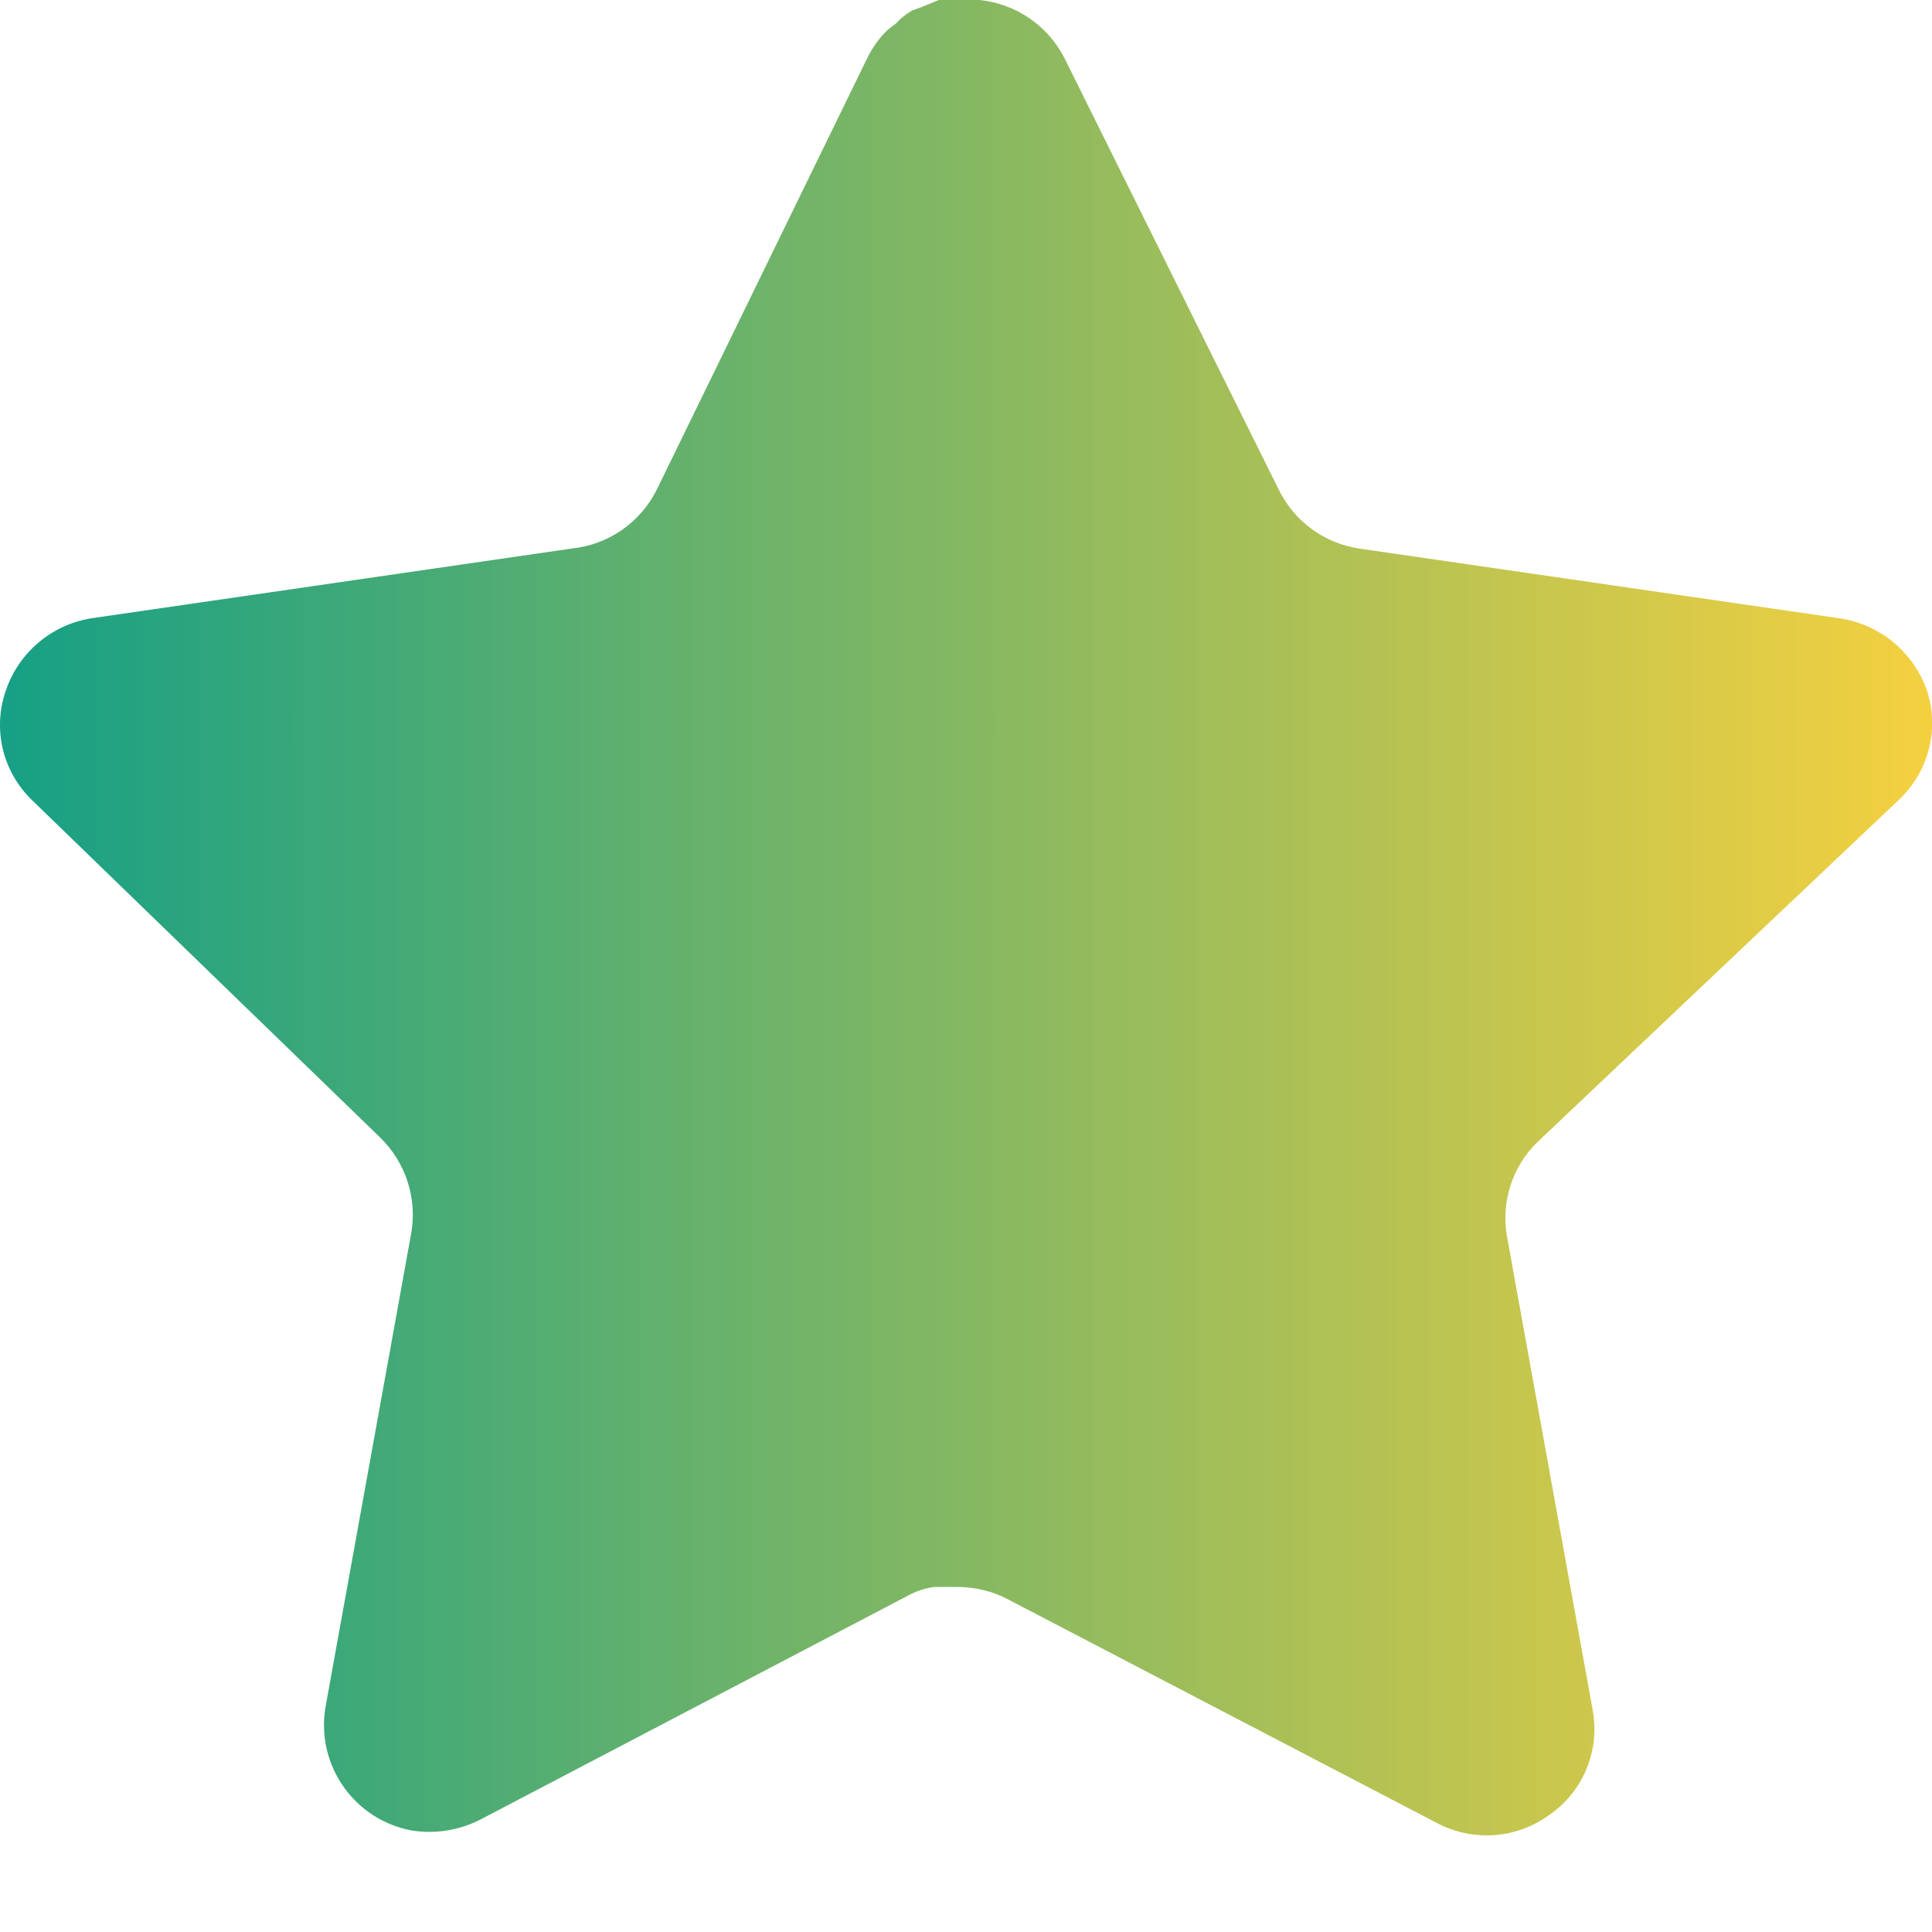 <svg width="12" height="12" viewBox="0 0 12 12" fill="none" xmlns="http://www.w3.org/2000/svg">
<path d="M9.551 7.092C9.395 7.242 9.324 7.46 9.359 7.673L9.893 10.625C9.938 10.876 9.832 11.129 9.623 11.273C9.417 11.423 9.145 11.441 8.921 11.321L6.263 9.935C6.171 9.886 6.069 9.86 5.964 9.857H5.801C5.745 9.865 5.689 9.883 5.639 9.911L2.981 11.303C2.85 11.369 2.701 11.393 2.555 11.369C2.2 11.302 1.963 10.964 2.021 10.607L2.555 7.655C2.591 7.439 2.519 7.221 2.364 7.068L0.197 4.968C0.016 4.792 -0.047 4.528 0.036 4.29C0.116 4.052 0.322 3.879 0.569 3.84L3.551 3.407C3.778 3.384 3.977 3.246 4.079 3.042L5.393 0.348C5.424 0.288 5.464 0.233 5.513 0.186L5.567 0.144C5.595 0.113 5.628 0.087 5.664 0.066L5.729 0.042L5.831 0H6.084C6.309 0.023 6.508 0.158 6.611 0.36L7.943 3.042C8.039 3.238 8.225 3.374 8.441 3.407L11.423 3.84C11.675 3.876 11.885 4.05 11.969 4.29C12.047 4.53 11.979 4.794 11.794 4.968L9.551 7.092Z" fill="url(#paint0_linear_181_556)"/>
<defs>
<linearGradient id="paint0_linear_181_556" x1="0" y1="5.7" x2="12.001" y2="5.7" gradientUnits="userSpaceOnUse">
<stop stop-color="#16A085"/>
<stop offset="1" stop-color="#F4D03F"/>
</linearGradient>
</defs>
</svg>
